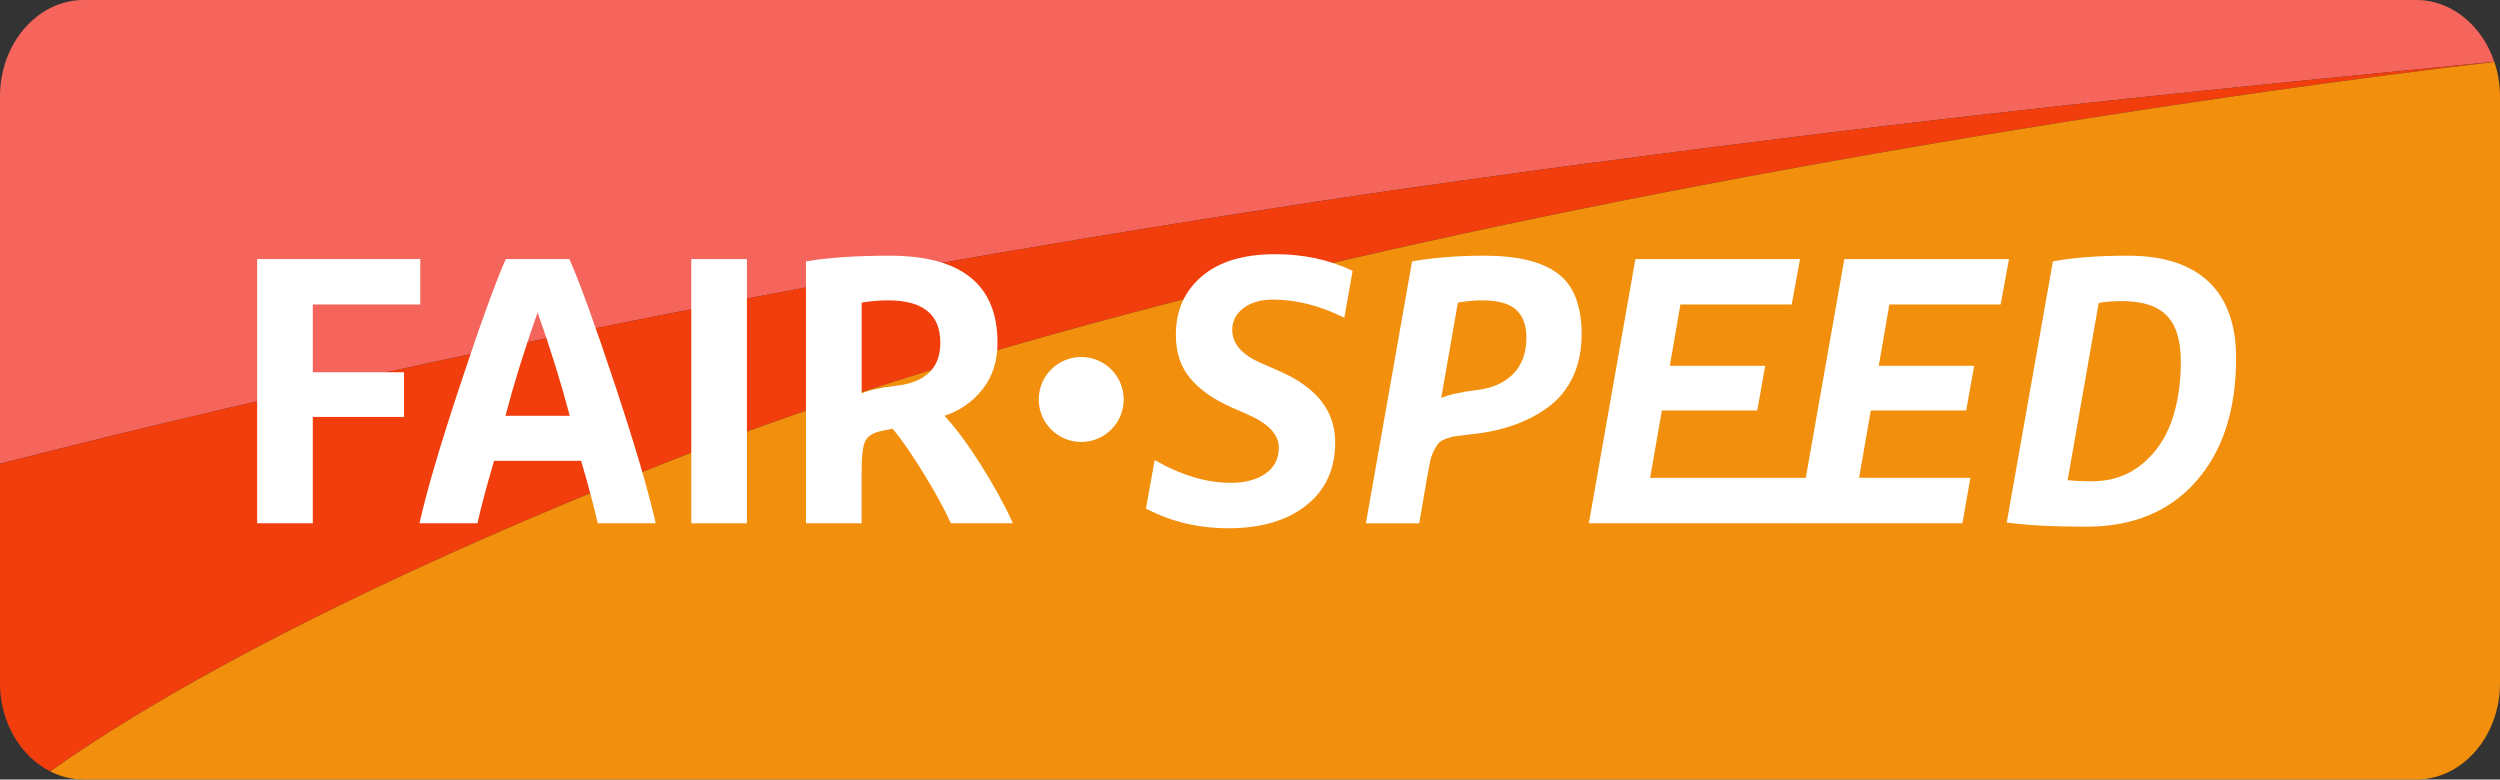 <?xml version="1.0" encoding="UTF-8"?>
<svg id="Ebene_2" data-name="Ebene 2" xmlns="http://www.w3.org/2000/svg" viewBox="0 0 1259.47 392.71">
  <rect x="0" y="0" width="1259.47" height="392.71" fill="#333333" stroke="none"/>
  <defs>
    <style>
      .cls-1 {
        fill: #fff;
      }

      .cls-1, .cls-2, .cls-3, .cls-4 {
        stroke-width: 0px;
      }

      .cls-2 {
        fill: #f23e0c;
      }

      .cls-3 {
        fill: #f5655b;
      }

      .cls-4 {
        fill: #f28f0c;
      }
    </style>
  </defs>
  <g id="Ebene_1-2" data-name="Ebene 1">
    <g>
      <path class="cls-3" d="M616.2,108.85c69.63-10.96,106.2-15.98,159.67-23.31,7.24-.97,17.61-2.38,25.06-3.36.41-.04.79-.08,1.2-.15,22.16-2.92,43.25-5.67,63.44-8.23,20.23-2.58,39.72-5.01,58.56-7.29,9.35-1.15,18.7-2.27,27.86-3.35,27.49-3.26,54.09-6.29,80.71-9.21,4.39-.49,8.79-.97,13.27-1.46,8.87-.96,17.74-1.92,26.62-2.85,4.52-.49,8.88-.96,13.48-1.44,9-.94,17.96-1.88,27.12-2.81,4.6-.47,9.09-.94,13.78-1.42,9.79-1,19.66-2.01,29.83-3.02,23.28-2.33,47.44-4.72,72.97-7.21,5.22-.52,10.62-1.05,15.89-1.56,3.63-.35,7.29-.71,10.94-1.07-6.11-18.14-21.43-31.12-39.29-31.12H42.15C18.97,0,0,21.82,0,48.48v185.15c138.93-35.58,340.36-80.89,595.8-121.52,7-1.14,13.85-2.21,20.4-3.25Z"/>
      <path class="cls-2" d="M485.74,181.32l.21-.03c98.61-29.59,207.1-55.07,311.77-76.28,14.31-2.9,28.51-5.71,42.55-8.45,14.12-2.73,28.17-5.41,42.11-7.99,9.2-1.71,18.37-3.39,27.45-5.03,4.56-.83,9.13-1.65,13.57-2.44,72.3-12.91,139.61-23.54,196.84-31.86,3.54-.53,7.14-1.04,10.61-1.55,52.69-7.56,96.04-13.06,125.79-16.49,0-.03-.02-.06-.03-.09-3.65.36-7.31.72-10.94,1.07-5.27.51-10.67,1.04-15.89,1.56-25.53,2.49-49.68,4.88-72.97,7.21-10.17,1.02-20.05,2.03-29.83,3.02-4.69.48-9.18.94-13.78,1.42-9.17.93-18.12,1.87-27.12,2.81-4.6.48-8.96.95-13.48,1.44-8.87.93-17.75,1.88-26.62,2.85-4.48.5-8.88.97-13.27,1.46-26.61,2.93-53.21,5.96-80.71,9.21-9.16,1.08-18.51,2.2-27.86,3.35-18.84,2.28-38.34,4.71-58.56,7.29-20.19,2.56-41.28,5.3-63.44,8.23-.41.07-.79.11-1.2.15-7.44.98-17.82,2.39-25.06,3.36-53.47,7.32-90.04,12.35-159.67,23.31-6.56,1.04-13.4,2.11-20.4,3.25C340.36,152.73,138.93,198.04,0,233.63v110.6c0,19.78,10.45,36.87,25.31,44.39,46.28-32.84,142.68-90.35,326.19-161.87,41.6-16.15,87.03-31.23,134.25-45.43Z"/>
      <path class="cls-4" d="M1130.85,47.7c-3.46.5-7.06,1.02-10.61,1.55-57.23,8.32-124.54,18.95-196.84,31.86-4.45.79-9.01,1.6-13.57,2.44-9.09,1.64-18.25,3.33-27.45,5.03-13.94,2.59-27.98,5.27-42.11,7.99-14.03,2.73-28.24,5.54-42.55,8.45-104.67,21.22-213.16,46.7-311.77,76.28l-.21.03c-47.21,14.2-92.64,29.28-134.25,45.43C167.99,298.27,71.59,355.78,25.31,388.62c5.17,2.62,10.86,4.09,16.84,4.09h1175.17c23.18,0,42.15-21.82,42.15-48.48V48.48c0-6.09-1.03-11.9-2.83-17.28-29.75,3.43-73.1,8.93-125.79,16.49Z"/>
      <g>
        <g>
          <path class="cls-1" d="M129.54,263.63v-133.11h82.19v22.88h-54.15v34.13h45.95v22.51h-45.95v53.58h-28.03Z"/>
          <path class="cls-1" d="M254.82,130.52h32.04c5.08,11.44,12.71,32.49,22.88,63.13,10.17,30.63,17.03,53.96,20.59,69.98h-29.18c-2.03-8.9-4.83-19.38-8.39-31.47h-43.86c-3.56,12.08-6.36,22.57-8.39,31.47h-29.18c3.56-16.02,10.42-39.35,20.59-69.98,10.17-30.64,17.8-51.68,22.88-63.13ZM270.84,157.41c-6.36,17.93-11.77,35.28-16.21,52.06h32.42c-4.45-16.78-9.85-34.13-16.21-52.06Z"/>
          <path class="cls-1" d="M348.26,263.63v-133.11h28.03v133.11h-28.03Z"/>
          <path class="cls-1" d="M406.04,263.63v-131.96c11.31-1.91,25.36-2.86,42.14-2.86,36.23,0,54.35,14.62,54.35,43.86,0,9.28-2.51,17.1-7.54,23.45-5.02,6.36-11.41,10.81-19.17,13.35,5.47,5.85,11.47,13.92,18.02,24.22,6.55,10.3,12.04,20.28,16.5,29.94h-31.28c-3.56-7.75-8.33-16.43-14.3-26.03-5.98-9.6-11-16.82-15.06-21.65l-5.53,1.14c-4.2.89-6.93,2.54-8.2,4.96-1.28,2.42-1.91,7.76-1.91,16.02v25.55h-28.03ZM434.08,152.45v45.77c3.55-1.65,9.21-2.92,16.97-3.81,15.13-1.65,22.69-8.9,22.69-21.74,0-14.24-8.77-21.36-26.31-21.36-4.45,0-8.9.38-13.35,1.14Z"/>
        </g>
        <g>
          <path class="cls-1" d="M642.35,128.05c14.36,0,27.39,2.8,39.09,8.39l-4.2,23.65c-12.2-6.1-24.22-9.15-36.04-9.15-6.1,0-11.03,1.43-14.78,4.29-3.75,2.86-5.63,6.52-5.63,10.97,0,6.99,4.9,12.59,14.68,16.78l9.54,4.2c18.43,8.13,27.65,20.02,27.65,35.66,0,13.48-4.86,24.06-14.59,31.75-9.73,7.7-22.79,11.54-39.19,11.54-15.13,0-28.99-3.31-41.57-9.92l4.39-24.41c13.35,7.62,26.13,11.44,38.33,11.44,7.25,0,13.09-1.56,17.54-4.67,4.45-3.12,6.68-7.47,6.68-13.06,0-6.61-5.28-12.2-15.83-16.78l-7.82-3.43c-9.03-3.94-15.99-8.8-20.88-14.59-4.9-5.78-7.34-13.12-7.34-22.02,0-12.21,4.35-22.03,13.06-29.46,8.7-7.44,21.01-11.16,36.9-11.16Z"/>
          <path class="cls-1" d="M688.12,263.63l23.26-131.96c11.06-1.91,23.2-2.86,36.42-2.86,16.65,0,28.99,2.99,36.99,8.96,8.01,5.98,12.02,16.21,12.02,30.71,0,8.13-1.5,15.32-4.48,21.55-2.99,6.23-7.15,11.28-12.49,15.16-5.34,3.88-11.25,6.93-17.74,9.15s-13.61,3.72-21.36,4.48c-3.18.38-5.53.67-7.05.86-1.53.19-3.18.6-4.96,1.24-1.78.64-3.05,1.37-3.81,2.2s-1.59,2.1-2.48,3.81c-.89,1.71-1.56,3.62-2,5.72-.45,2.1-.99,4.93-1.62,8.49l-3.81,22.5h-26.89ZM734.46,152.45l-8.39,48.06c3.69-1.65,9.6-2.99,17.74-4,7.88-.89,14.04-3.59,18.5-8.11,4.45-4.51,6.68-10.65,6.68-18.4,0-6.1-1.72-10.74-5.15-13.92-3.43-3.18-9.22-4.77-17.36-4.77-3.69,0-7.69.38-12.01,1.14Z"/>
          <path class="cls-1" d="M800.44,263.63l23.45-133.11h82.95l-4.2,22.88h-56.07l-5.34,30.9h48.06l-4,22.5h-48.06l-5.91,33.94h110.06l-35.69,22.88h-105.26Z"/>
          <path class="cls-1" d="M905.7,263.63l23.45-133.11h82.95l-4.2,22.88h-56.07l-5.34,30.9h48.06l-4,22.5h-48.06l-5.91,33.94h56.07l-4,22.88h-82.95Z"/>
          <path class="cls-1" d="M1010.96,263.25l23.26-131.58c10.17-1.91,22.82-2.86,37.95-2.86,17.67,0,31.15,4.35,40.43,13.06,9.28,8.71,13.92,21.58,13.92,38.61,0,26.07-6.7,46.72-20.12,61.98-13.41,15.26-31.88,22.88-55.4,22.88-16.53,0-29.88-.7-40.04-2.1ZM1057.3,152.64l-15.64,89.25c3.43.38,7.5.57,12.2.57,9.79,0,18.15-2.83,25.07-8.48,6.93-5.65,11.95-12.9,15.07-21.74,3.11-8.83,4.67-18.78,4.67-29.85s-2.36-18.46-7.05-23.36c-4.7-4.89-12.27-7.34-22.69-7.34-4.58,0-8.46.32-11.63.95Z"/>
        </g>
        <circle class="cls-1" cx="544.71" cy="201.25" r="21.4"/>
      </g>
    </g>
  </g>
</svg>